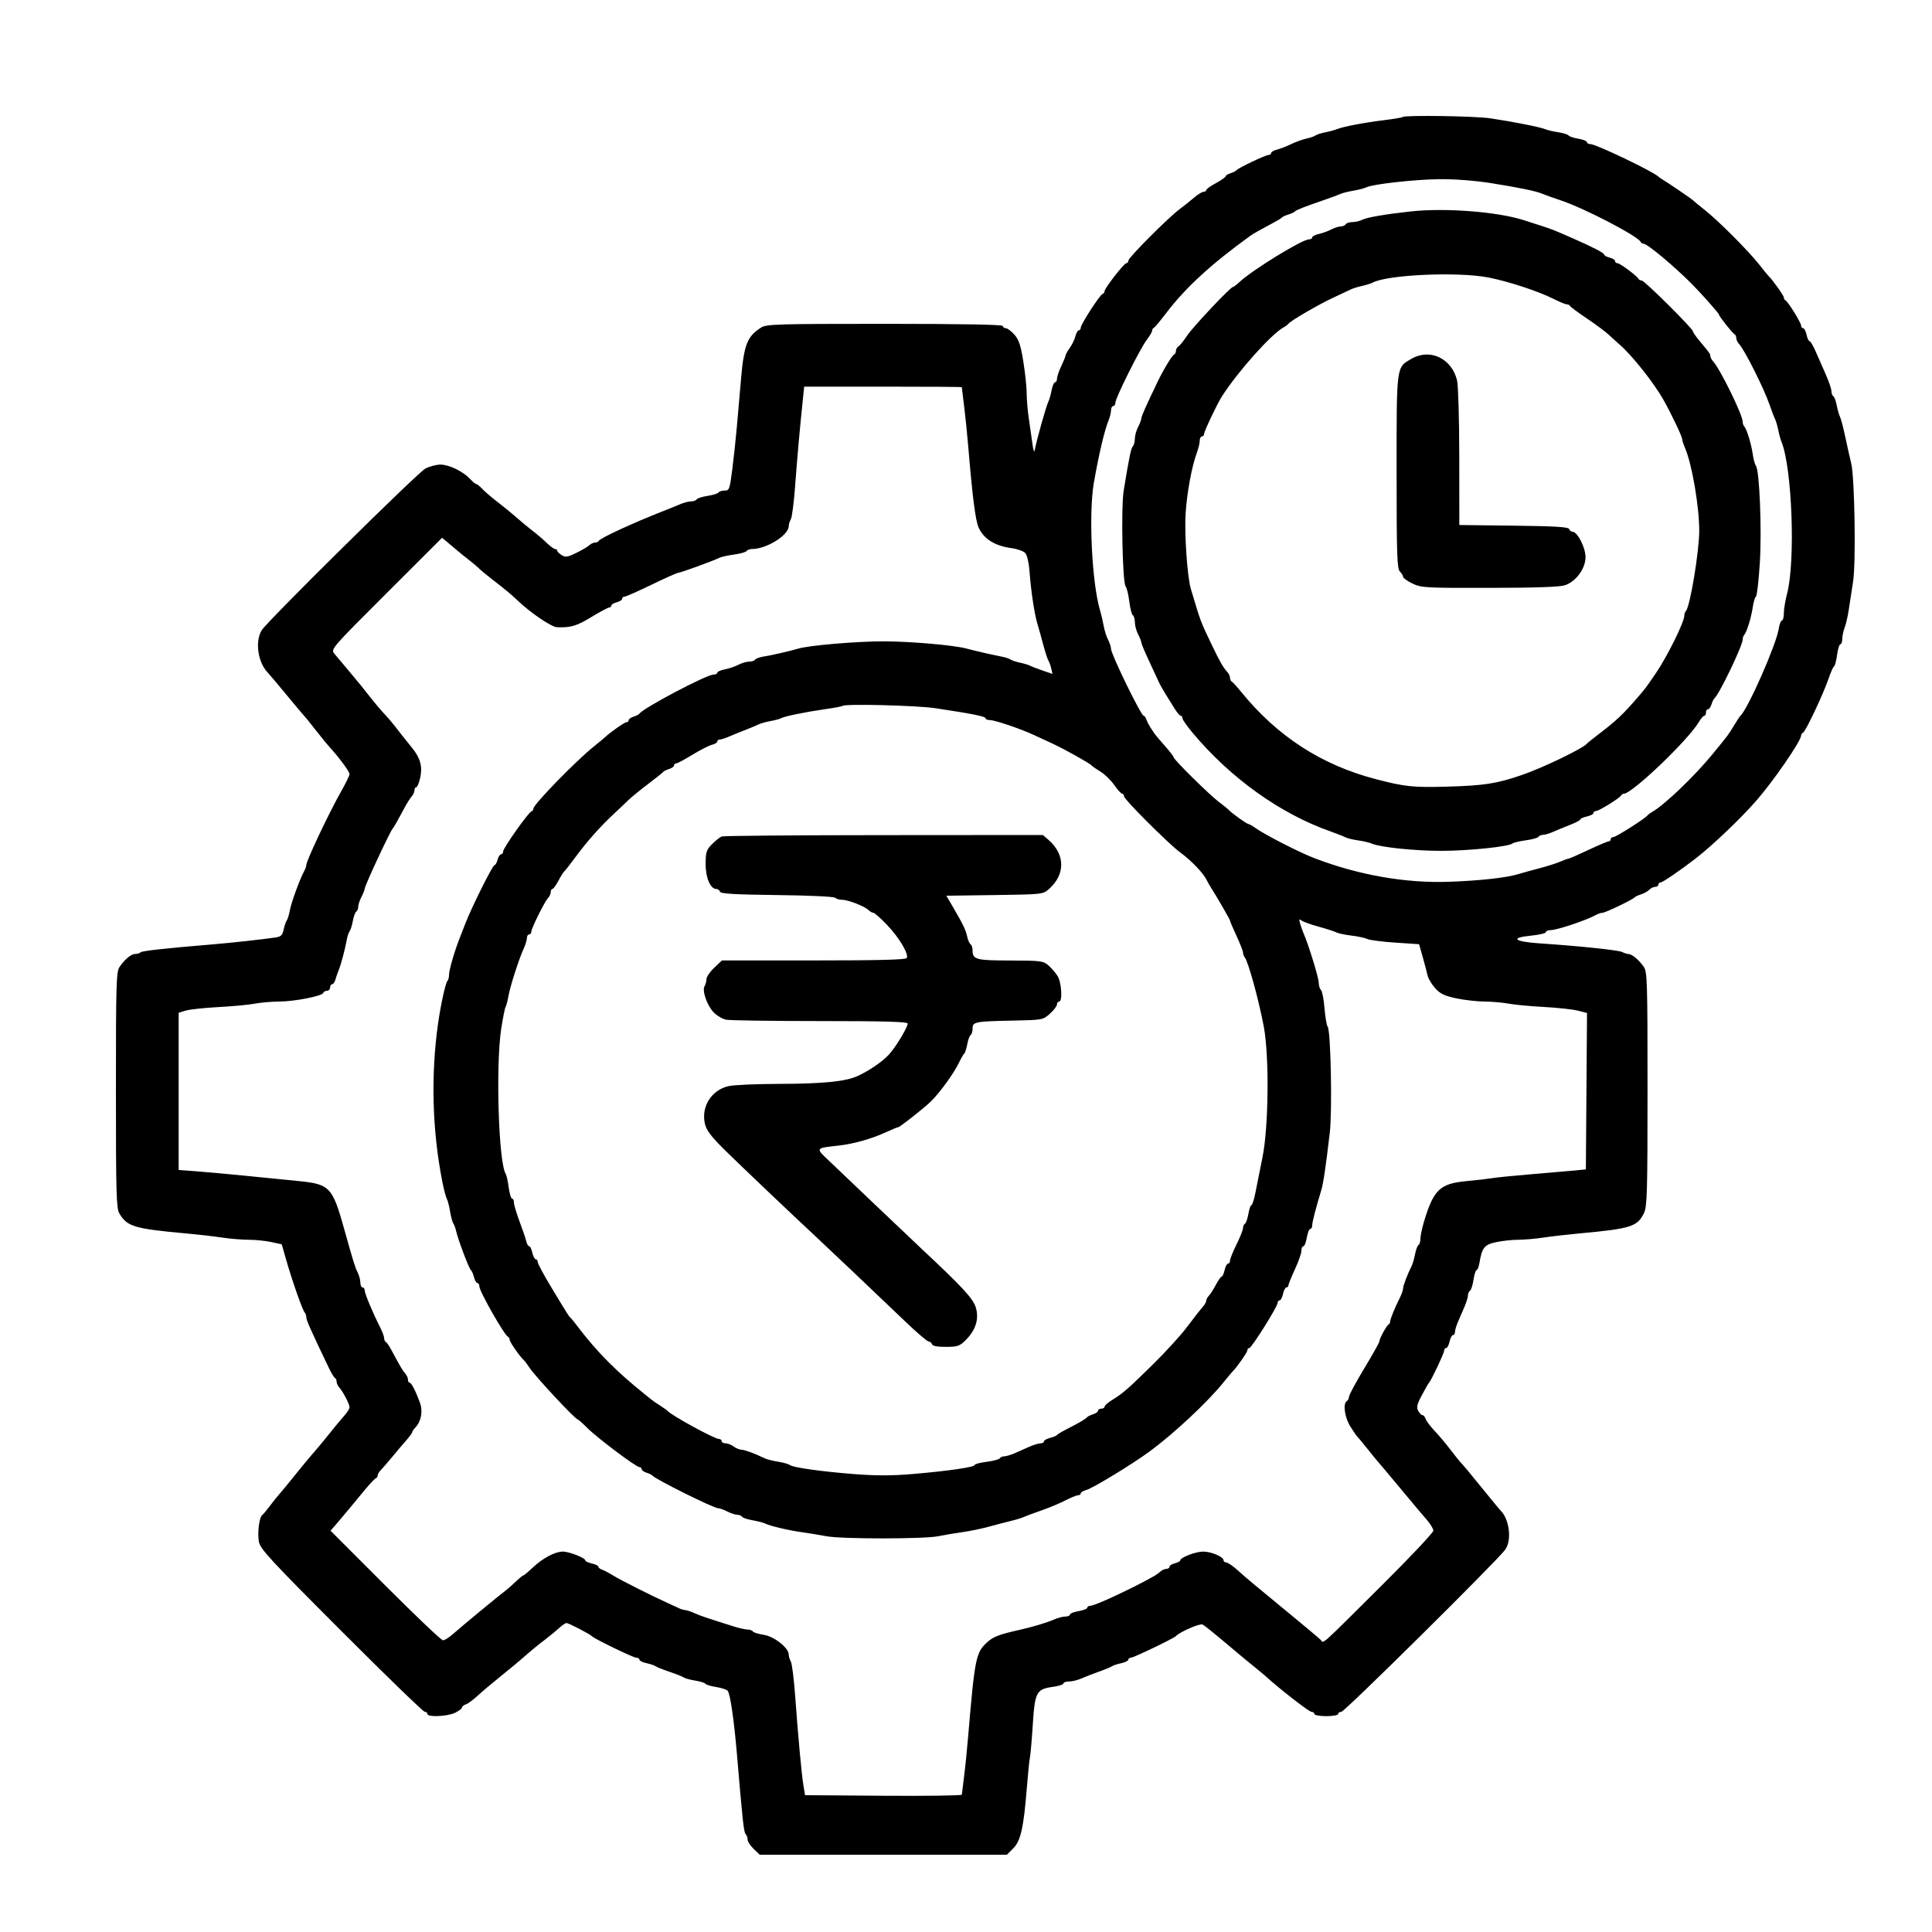 <svg width="50" height="50" viewBox="0 0 50 50" fill="none" xmlns="http://www.w3.org/2000/svg">
<path fill-rule="evenodd" clip-rule="evenodd" d="M36.304 3.028C36.289 3.042 36.077 3.078 35.833 3.108C35.322 3.17 34.767 3.275 34.604 3.341C34.542 3.367 34.404 3.404 34.296 3.425C34.188 3.446 34.075 3.482 34.044 3.506C34.013 3.529 33.907 3.566 33.809 3.587C33.71 3.608 33.532 3.673 33.413 3.73C33.294 3.788 33.129 3.852 33.047 3.872C32.964 3.893 32.897 3.933 32.897 3.96C32.897 3.988 32.867 4.01 32.831 4.01C32.754 4.01 32.041 4.349 32.001 4.405C31.985 4.426 31.916 4.461 31.847 4.483C31.777 4.504 31.721 4.54 31.721 4.561C31.721 4.583 31.607 4.663 31.469 4.739C31.33 4.814 31.217 4.896 31.217 4.919C31.217 4.943 31.186 4.963 31.147 4.964C31.108 4.964 30.997 5.033 30.899 5.118C30.8 5.202 30.637 5.332 30.535 5.408C30.247 5.619 29.206 6.663 29.203 6.742C29.202 6.78 29.178 6.812 29.149 6.812C29.09 6.812 28.586 7.46 28.586 7.536C28.586 7.564 28.563 7.596 28.535 7.606C28.463 7.632 27.97 8.394 27.97 8.479C27.97 8.518 27.947 8.549 27.92 8.549C27.892 8.549 27.853 8.617 27.832 8.7C27.811 8.783 27.746 8.919 27.686 9.003C27.627 9.086 27.577 9.176 27.576 9.202C27.575 9.228 27.525 9.35 27.466 9.474C27.406 9.597 27.357 9.742 27.356 9.796C27.355 9.85 27.331 9.894 27.304 9.894C27.277 9.894 27.237 9.985 27.216 10.097C27.195 10.209 27.158 10.341 27.133 10.391C27.073 10.512 26.822 11.406 26.777 11.659C26.766 11.721 26.74 11.645 26.72 11.491C26.699 11.337 26.657 11.04 26.626 10.832C26.595 10.623 26.57 10.326 26.57 10.173C26.57 10.019 26.531 9.652 26.484 9.358C26.416 8.934 26.368 8.79 26.251 8.659C26.17 8.568 26.07 8.493 26.029 8.493C25.988 8.493 25.954 8.468 25.954 8.437C25.954 8.4 24.899 8.381 22.901 8.381C20.098 8.381 19.835 8.389 19.696 8.478C19.338 8.707 19.256 8.914 19.18 9.782C19.146 10.167 19.096 10.735 19.07 11.043C19.043 11.351 18.99 11.849 18.951 12.15C18.886 12.661 18.874 12.696 18.754 12.696C18.684 12.696 18.613 12.718 18.596 12.745C18.579 12.773 18.452 12.812 18.314 12.833C18.176 12.854 18.048 12.894 18.03 12.923C18.012 12.952 17.946 12.976 17.883 12.976C17.821 12.976 17.69 13.011 17.593 13.053C17.496 13.095 17.303 13.173 17.164 13.227C16.384 13.532 15.525 13.929 15.494 13.999C15.484 14.022 15.442 14.041 15.4 14.041C15.359 14.041 15.292 14.072 15.251 14.111C15.21 14.149 15.059 14.239 14.914 14.309C14.69 14.419 14.634 14.427 14.536 14.366C14.473 14.326 14.421 14.275 14.421 14.252C14.421 14.228 14.397 14.209 14.367 14.209C14.337 14.209 14.242 14.14 14.154 14.055C14.067 13.97 13.914 13.838 13.813 13.761C13.648 13.633 13.568 13.566 13.217 13.265C13.156 13.212 12.992 13.081 12.854 12.974C12.715 12.867 12.548 12.723 12.483 12.654C12.418 12.585 12.348 12.528 12.327 12.528C12.306 12.528 12.233 12.468 12.165 12.395C11.982 12.198 11.622 12.024 11.398 12.024C11.289 12.024 11.113 12.071 11.005 12.129C10.803 12.239 6.945 16.049 6.778 16.304C6.594 16.586 6.67 17.14 6.931 17.409C6.972 17.452 7.193 17.714 7.422 17.991C7.651 18.269 7.852 18.509 7.87 18.524C7.887 18.539 7.987 18.661 8.091 18.795C8.298 19.061 8.469 19.27 8.599 19.413C8.81 19.648 9.046 19.975 9.046 20.033C9.046 20.068 8.95 20.268 8.831 20.477C8.51 21.043 7.927 22.277 7.927 22.388C7.927 22.421 7.902 22.492 7.872 22.545C7.765 22.735 7.537 23.359 7.501 23.56C7.481 23.672 7.445 23.789 7.422 23.82C7.399 23.85 7.362 23.957 7.341 24.056C7.31 24.205 7.272 24.241 7.125 24.263C6.818 24.308 5.957 24.403 5.519 24.439C4.281 24.542 3.676 24.608 3.639 24.646C3.616 24.669 3.555 24.688 3.503 24.688C3.395 24.688 3.233 24.822 3.095 25.023C3.009 25.149 3 25.437 3 28.208C3 30.889 3.011 31.273 3.089 31.404C3.291 31.744 3.471 31.798 4.792 31.919C5.115 31.948 5.548 31.997 5.754 32.029C5.96 32.06 6.267 32.085 6.437 32.085C6.607 32.085 6.868 32.111 7.018 32.144L7.291 32.202L7.39 32.55C7.558 33.139 7.829 33.912 7.888 33.971C7.91 33.992 7.927 34.046 7.927 34.092C7.927 34.164 8.043 34.426 8.506 35.391C8.572 35.53 8.646 35.652 8.669 35.662C8.692 35.673 8.711 35.715 8.711 35.756C8.711 35.798 8.742 35.866 8.781 35.908C8.877 36.014 9.046 36.339 9.046 36.419C9.046 36.456 8.99 36.548 8.921 36.625C8.851 36.702 8.694 36.891 8.571 37.045C8.333 37.342 8.232 37.464 8.035 37.689C7.968 37.766 7.771 38.006 7.598 38.221C7.425 38.437 7.251 38.647 7.212 38.688C7.173 38.73 7.073 38.856 6.988 38.969C6.904 39.082 6.814 39.19 6.787 39.209C6.71 39.265 6.659 39.659 6.699 39.893C6.731 40.084 6.966 40.34 8.829 42.205C9.98 43.358 10.954 44.301 10.992 44.301C11.03 44.301 11.062 44.327 11.062 44.358C11.062 44.446 11.586 44.423 11.781 44.325C11.878 44.277 11.958 44.216 11.958 44.189C11.958 44.163 12.002 44.127 12.056 44.109C12.11 44.092 12.242 43.995 12.35 43.895C12.457 43.795 12.722 43.571 12.938 43.398C13.153 43.224 13.392 43.027 13.469 42.96C13.782 42.687 13.886 42.601 14.114 42.427C14.245 42.327 14.41 42.19 14.481 42.124C14.552 42.058 14.633 42.004 14.661 42.004C14.716 42.004 15.27 42.291 15.317 42.344C15.376 42.41 16.388 42.901 16.466 42.901C16.512 42.901 16.549 42.924 16.549 42.952C16.549 42.98 16.63 43.021 16.731 43.043C16.831 43.064 16.938 43.1 16.968 43.123C16.999 43.145 17.163 43.211 17.332 43.268C17.502 43.325 17.667 43.391 17.699 43.414C17.731 43.437 17.864 43.473 17.994 43.494C18.124 43.515 18.243 43.552 18.259 43.577C18.274 43.602 18.399 43.639 18.536 43.66C18.672 43.681 18.807 43.726 18.835 43.761C18.898 43.842 18.998 44.528 19.069 45.366C19.218 47.128 19.249 47.416 19.297 47.465C19.325 47.494 19.348 47.559 19.348 47.608C19.348 47.658 19.419 47.767 19.505 47.849L19.662 48H22.86H26.058L26.224 47.834C26.416 47.641 26.492 47.301 26.575 46.263C26.603 45.908 26.639 45.555 26.655 45.478C26.671 45.401 26.704 45.017 26.729 44.625C26.782 43.791 26.823 43.715 27.246 43.656C27.398 43.636 27.522 43.596 27.522 43.568C27.522 43.54 27.587 43.517 27.667 43.517C27.747 43.517 27.892 43.481 27.989 43.438C28.086 43.395 28.292 43.315 28.446 43.26C28.6 43.206 28.751 43.143 28.782 43.121C28.812 43.099 28.919 43.064 29.02 43.043C29.12 43.021 29.201 42.98 29.201 42.952C29.201 42.924 29.232 42.901 29.27 42.901C29.337 42.901 30.378 42.401 30.433 42.342C30.538 42.23 31.06 42.005 31.125 42.043C31.198 42.086 31.454 42.295 31.972 42.732C32.099 42.84 32.313 43.017 32.447 43.125C32.581 43.233 32.718 43.346 32.752 43.377C33.072 43.675 33.875 44.301 33.937 44.301C33.981 44.301 34.016 44.327 34.016 44.358C34.016 44.388 34.155 44.414 34.324 44.414C34.493 44.414 34.632 44.388 34.632 44.358C34.632 44.327 34.67 44.301 34.715 44.301C34.799 44.301 38.78 40.36 38.959 40.1C39.13 39.852 39.062 39.31 38.832 39.09C38.816 39.075 38.639 38.86 38.439 38.614C38.019 38.096 37.875 37.923 37.791 37.836C37.758 37.801 37.64 37.653 37.528 37.505C37.416 37.358 37.235 37.144 37.126 37.029C37.017 36.914 36.913 36.776 36.896 36.722C36.878 36.668 36.841 36.624 36.814 36.624C36.786 36.624 36.736 36.573 36.703 36.511C36.654 36.42 36.673 36.34 36.799 36.105C36.885 35.944 36.968 35.799 36.984 35.784C37.041 35.727 37.375 35.018 37.375 34.954C37.375 34.917 37.398 34.887 37.427 34.887C37.455 34.887 37.495 34.811 37.515 34.719C37.536 34.627 37.575 34.551 37.604 34.551C37.632 34.551 37.655 34.514 37.655 34.469C37.655 34.423 37.691 34.304 37.735 34.203C37.778 34.101 37.854 33.926 37.903 33.814C37.951 33.701 37.991 33.57 37.991 33.523C37.991 33.475 38.015 33.422 38.044 33.404C38.073 33.386 38.114 33.258 38.134 33.121C38.155 32.983 38.191 32.87 38.214 32.87C38.237 32.87 38.27 32.788 38.287 32.688C38.354 32.287 38.414 32.212 38.718 32.147C38.876 32.113 39.131 32.085 39.285 32.085C39.439 32.085 39.734 32.06 39.94 32.029C40.146 31.997 40.579 31.948 40.903 31.918C42.211 31.798 42.38 31.743 42.549 31.387C42.627 31.223 42.638 30.821 42.638 28.18C42.638 25.417 42.63 25.15 42.542 25.023C42.418 24.845 42.238 24.692 42.147 24.69C42.108 24.689 42.033 24.665 41.979 24.637C41.887 24.589 40.865 24.482 39.827 24.413C39.185 24.369 39.075 24.269 39.611 24.216C39.829 24.195 40.007 24.153 40.007 24.124C40.007 24.095 40.06 24.072 40.125 24.072C40.294 24.072 41.044 23.821 41.308 23.677C41.361 23.647 41.435 23.623 41.472 23.623C41.545 23.623 42.256 23.282 42.302 23.225C42.318 23.206 42.392 23.171 42.468 23.147C42.543 23.124 42.639 23.07 42.681 23.028C42.724 22.985 42.794 22.951 42.838 22.951C42.882 22.951 42.918 22.926 42.918 22.895C42.918 22.864 42.944 22.839 42.975 22.839C43.027 22.839 43.499 22.515 43.888 22.214C44.316 21.882 45.035 21.198 45.439 20.737C45.895 20.219 46.613 19.176 46.613 19.032C46.613 19.004 46.635 18.973 46.662 18.963C46.726 18.938 47.186 17.965 47.32 17.571C47.378 17.402 47.443 17.255 47.465 17.245C47.488 17.235 47.523 17.102 47.543 16.951C47.563 16.799 47.601 16.675 47.628 16.675C47.655 16.675 47.677 16.613 47.677 16.538C47.677 16.463 47.705 16.331 47.739 16.244C47.773 16.157 47.821 15.948 47.846 15.778C47.871 15.608 47.921 15.281 47.958 15.05C48.034 14.567 47.999 12.359 47.91 11.995C47.879 11.872 47.812 11.57 47.759 11.323C47.707 11.076 47.644 10.834 47.618 10.784C47.593 10.733 47.555 10.601 47.534 10.489C47.513 10.377 47.474 10.271 47.447 10.254C47.419 10.238 47.397 10.177 47.397 10.12C47.397 10.063 47.325 9.857 47.238 9.661C47.151 9.466 47.033 9.198 46.976 9.067C46.918 8.936 46.853 8.829 46.831 8.829C46.808 8.829 46.773 8.754 46.753 8.661C46.733 8.569 46.693 8.493 46.665 8.493C46.636 8.493 46.613 8.464 46.613 8.428C46.613 8.352 46.272 7.802 46.208 7.774C46.184 7.764 46.165 7.729 46.165 7.698C46.165 7.651 45.879 7.247 45.775 7.148C45.758 7.133 45.645 6.994 45.523 6.84C45.236 6.478 44.48 5.721 44.122 5.437C43.968 5.315 43.829 5.201 43.814 5.183C43.784 5.15 43.2 4.751 43.039 4.654C42.988 4.624 42.933 4.586 42.918 4.57C42.789 4.441 41.304 3.73 41.164 3.73C41.112 3.73 41.07 3.707 41.07 3.679C41.07 3.651 40.97 3.611 40.847 3.59C40.724 3.569 40.61 3.531 40.595 3.506C40.579 3.48 40.459 3.443 40.328 3.423C40.198 3.403 40.04 3.366 39.979 3.34C39.848 3.286 39.148 3.148 38.564 3.061C38.165 3.003 36.356 2.976 36.304 3.028ZM38.579 4.738C39.337 4.859 39.758 4.946 39.923 5.018C39.984 5.045 40.192 5.119 40.383 5.182C40.999 5.386 42.4 6.115 42.461 6.262C42.471 6.287 42.505 6.308 42.537 6.308C42.632 6.308 43.322 6.884 43.783 7.348C44.044 7.611 44.486 8.109 44.486 8.141C44.486 8.182 44.841 8.63 44.891 8.652C44.914 8.662 44.934 8.704 44.934 8.746C44.934 8.787 44.965 8.856 45.004 8.898C45.155 9.063 45.648 10.045 45.799 10.482C45.852 10.636 45.915 10.801 45.939 10.848C45.963 10.896 46 11.022 46.021 11.129C46.042 11.236 46.08 11.373 46.105 11.435C46.38 12.11 46.469 14.522 46.25 15.362C46.203 15.542 46.165 15.773 46.165 15.874C46.165 15.975 46.143 16.058 46.116 16.058C46.09 16.058 46.052 16.156 46.033 16.275C45.967 16.691 45.236 18.348 45.042 18.524C45.026 18.539 44.95 18.653 44.876 18.776C44.726 19.022 44.731 19.017 44.319 19.519C43.855 20.087 43.071 20.837 42.757 21.013C42.707 21.041 42.653 21.081 42.638 21.102C42.578 21.182 41.824 21.662 41.757 21.662C41.718 21.662 41.686 21.687 41.686 21.718C41.686 21.749 41.663 21.774 41.634 21.774C41.605 21.774 41.367 21.875 41.105 21.998C40.843 22.122 40.613 22.222 40.592 22.222C40.572 22.222 40.476 22.257 40.379 22.299C40.282 22.342 40.039 22.419 39.839 22.471C39.639 22.523 39.391 22.592 39.289 22.623C38.986 22.717 38.292 22.793 37.487 22.821C36.369 22.859 35.158 22.646 34.016 22.209C33.629 22.061 32.744 21.608 32.496 21.432C32.414 21.374 32.331 21.326 32.31 21.326C32.269 21.326 31.891 21.056 31.805 20.965C31.774 20.932 31.655 20.836 31.541 20.751C31.3 20.57 30.378 19.661 30.376 19.601C30.375 19.579 30.274 19.447 30.151 19.308C30.028 19.17 29.909 19.03 29.887 18.997C29.761 18.818 29.699 18.71 29.669 18.622C29.651 18.568 29.619 18.524 29.598 18.524C29.53 18.524 28.754 16.931 28.753 16.79C28.753 16.742 28.719 16.637 28.677 16.557C28.635 16.477 28.584 16.314 28.562 16.193C28.541 16.073 28.5 15.899 28.472 15.806C28.258 15.098 28.17 13.303 28.308 12.5C28.433 11.78 28.585 11.13 28.688 10.885C28.724 10.798 28.753 10.678 28.753 10.619C28.753 10.559 28.779 10.51 28.809 10.51C28.84 10.51 28.866 10.47 28.866 10.421C28.866 10.301 29.503 9.025 29.678 8.796C29.755 8.695 29.817 8.588 29.817 8.558C29.817 8.527 29.837 8.494 29.861 8.484C29.885 8.473 30.03 8.301 30.182 8.101C30.685 7.44 31.351 6.829 32.366 6.097C32.432 6.049 32.668 5.917 32.952 5.766C33.06 5.71 33.161 5.648 33.176 5.629C33.192 5.61 33.267 5.575 33.344 5.551C33.421 5.527 33.497 5.492 33.512 5.473C33.543 5.435 33.76 5.35 34.268 5.176C34.453 5.113 34.643 5.042 34.69 5.019C34.738 4.996 34.888 4.958 35.024 4.935C35.16 4.912 35.31 4.873 35.358 4.849C35.522 4.765 36.623 4.643 37.263 4.637C37.652 4.634 38.173 4.674 38.579 4.738ZM36.508 5.472C35.85 5.544 35.366 5.628 35.252 5.689C35.192 5.721 35.08 5.747 35.003 5.747C34.926 5.747 34.847 5.772 34.828 5.803C34.809 5.834 34.751 5.859 34.699 5.86C34.647 5.86 34.536 5.895 34.454 5.938C34.371 5.982 34.226 6.034 34.132 6.055C34.038 6.075 33.96 6.116 33.96 6.144C33.96 6.172 33.921 6.196 33.873 6.196C33.699 6.196 32.426 6.977 32.085 7.293C32.005 7.367 31.925 7.428 31.907 7.428C31.844 7.428 30.861 8.472 30.72 8.689C30.64 8.812 30.543 8.934 30.504 8.958C30.465 8.983 30.433 9.037 30.433 9.08C30.433 9.122 30.412 9.165 30.386 9.175C30.334 9.195 30.104 9.576 29.952 9.894C29.646 10.532 29.537 10.778 29.537 10.831C29.537 10.863 29.5 10.962 29.454 11.05C29.408 11.139 29.37 11.275 29.37 11.354C29.369 11.432 29.346 11.521 29.318 11.55C29.27 11.6 29.224 11.825 29.081 12.696C29.01 13.132 29.049 15.072 29.131 15.175C29.162 15.214 29.205 15.39 29.226 15.567C29.248 15.744 29.289 15.903 29.317 15.921C29.346 15.938 29.369 16.021 29.37 16.104C29.37 16.186 29.408 16.327 29.454 16.415C29.5 16.503 29.537 16.599 29.537 16.628C29.537 16.656 29.628 16.874 29.74 17.111C29.851 17.349 29.965 17.594 29.992 17.655C30.02 17.717 30.099 17.858 30.168 17.968C30.237 18.078 30.343 18.248 30.403 18.346C30.464 18.444 30.533 18.524 30.557 18.524C30.581 18.524 30.601 18.553 30.601 18.588C30.601 18.623 30.72 18.793 30.865 18.966C31.852 20.143 33.138 21.062 34.436 21.518C34.59 21.572 34.759 21.639 34.812 21.666C34.864 21.694 35.015 21.731 35.148 21.749C35.28 21.768 35.438 21.805 35.5 21.832C35.719 21.928 36.63 22.022 37.319 22.02C38.025 22.017 39.035 21.912 39.139 21.831C39.17 21.806 39.327 21.769 39.489 21.747C39.65 21.725 39.797 21.685 39.814 21.657C39.831 21.629 39.884 21.606 39.932 21.606C39.979 21.606 40.097 21.571 40.194 21.528C40.291 21.485 40.49 21.403 40.636 21.346C40.782 21.289 40.902 21.225 40.902 21.204C40.902 21.183 40.978 21.15 41.07 21.13C41.163 21.109 41.238 21.07 41.238 21.041C41.238 21.013 41.268 20.99 41.303 20.99C41.379 20.99 41.929 20.648 41.957 20.584C41.967 20.561 41.998 20.541 42.026 20.541C42.239 20.541 43.69 19.154 43.966 18.686C44.019 18.597 44.082 18.524 44.106 18.524C44.13 18.524 44.15 18.486 44.15 18.44C44.15 18.394 44.173 18.356 44.202 18.356C44.231 18.356 44.272 18.299 44.293 18.23C44.315 18.16 44.348 18.091 44.367 18.076C44.492 17.974 45.101 16.707 45.101 16.549C45.101 16.505 45.119 16.452 45.14 16.431C45.203 16.367 45.32 15.991 45.36 15.722C45.38 15.583 45.418 15.456 45.444 15.439C45.47 15.422 45.515 15.031 45.544 14.569C45.598 13.712 45.536 12.174 45.443 12.055C45.417 12.022 45.379 11.882 45.359 11.743C45.32 11.475 45.203 11.098 45.14 11.034C45.119 11.013 45.101 10.96 45.101 10.916C45.101 10.739 44.52 9.554 44.332 9.347C44.293 9.304 44.262 9.245 44.262 9.215C44.262 9.158 44.25 9.141 43.984 8.822C43.89 8.71 43.814 8.6 43.814 8.577C43.814 8.507 42.559 7.261 42.489 7.26C42.453 7.26 42.415 7.241 42.405 7.218C42.373 7.145 41.926 6.812 41.86 6.812C41.826 6.812 41.798 6.787 41.798 6.757C41.798 6.727 41.735 6.686 41.658 6.667C41.581 6.648 41.518 6.614 41.518 6.592C41.518 6.548 41.238 6.402 40.706 6.169C40.214 5.952 40.171 5.935 39.895 5.846C39.756 5.801 39.554 5.736 39.446 5.701C38.759 5.479 37.404 5.374 36.508 5.472ZM38.517 7.181C39.041 7.283 39.819 7.539 40.211 7.738C40.361 7.814 40.512 7.876 40.548 7.876C40.584 7.877 40.622 7.896 40.632 7.919C40.642 7.942 40.838 8.087 41.067 8.241C41.296 8.395 41.55 8.584 41.632 8.661C41.714 8.738 41.842 8.854 41.916 8.918C42.238 9.197 42.797 9.901 43.047 10.342C43.246 10.693 43.534 11.296 43.534 11.363C43.534 11.393 43.568 11.498 43.609 11.595C43.789 12.013 43.976 13.107 43.976 13.733C43.976 14.269 43.738 15.705 43.631 15.812C43.608 15.834 43.59 15.888 43.59 15.931C43.59 16.099 43.152 16.984 42.85 17.428C42.597 17.798 42.582 17.818 42.402 18.027C42.003 18.49 41.83 18.653 41.357 19.013C41.215 19.121 41.086 19.226 41.07 19.245C40.972 19.368 39.926 19.872 39.391 20.055C38.728 20.282 38.416 20.33 37.459 20.358C36.57 20.383 36.363 20.361 35.612 20.166C34.204 19.8 33.059 19.059 32.122 17.907C32.009 17.769 31.898 17.647 31.875 17.637C31.852 17.626 31.833 17.584 31.833 17.543C31.833 17.501 31.801 17.433 31.763 17.391C31.653 17.271 31.57 17.126 31.354 16.675C31.066 16.074 31.078 16.108 30.818 15.237C30.727 14.929 30.649 13.808 30.684 13.284C30.719 12.745 30.843 12.073 30.971 11.728C31.014 11.612 31.049 11.467 31.049 11.406C31.049 11.345 31.074 11.295 31.105 11.295C31.136 11.295 31.161 11.267 31.161 11.232C31.161 11.166 31.502 10.445 31.622 10.26C32.044 9.604 32.901 8.646 33.223 8.47C33.274 8.442 33.329 8.401 33.344 8.379C33.398 8.303 34.132 7.876 34.506 7.703C34.714 7.607 34.923 7.509 34.97 7.485C35.017 7.462 35.142 7.424 35.248 7.4C35.354 7.377 35.479 7.338 35.526 7.313C35.914 7.108 37.733 7.028 38.517 7.181ZM36.53 9.285C36.132 9.516 36.144 9.43 36.144 12.21C36.144 14.353 36.156 14.717 36.228 14.789C36.274 14.836 36.312 14.898 36.312 14.928C36.312 14.959 36.42 15.036 36.553 15.101C36.783 15.212 36.881 15.217 38.555 15.214C39.767 15.212 40.374 15.191 40.505 15.145C40.792 15.044 41.033 14.713 41.033 14.419C41.033 14.171 40.825 13.763 40.697 13.761C40.661 13.761 40.621 13.729 40.609 13.691C40.591 13.638 40.242 13.617 39.176 13.604L37.767 13.587L37.766 11.839C37.765 10.877 37.74 9.983 37.71 9.852C37.578 9.279 37.01 9.006 36.53 9.285ZM24.891 10.02C24.891 10.028 24.918 10.248 24.951 10.51C24.984 10.772 25.032 11.239 25.057 11.547C25.167 12.861 25.244 13.464 25.325 13.649C25.457 13.947 25.747 14.129 26.179 14.186C26.33 14.206 26.49 14.264 26.535 14.314C26.582 14.367 26.628 14.569 26.645 14.797C26.678 15.272 26.772 15.894 26.845 16.134C26.875 16.231 26.943 16.474 26.996 16.675C27.05 16.875 27.111 17.064 27.132 17.095C27.153 17.126 27.186 17.216 27.205 17.296L27.239 17.441L26.975 17.351C26.829 17.301 26.685 17.245 26.654 17.226C26.623 17.208 26.51 17.174 26.402 17.151C26.294 17.128 26.181 17.091 26.15 17.067C26.119 17.044 26.019 17.011 25.926 16.994C25.711 16.953 25.254 16.849 25.003 16.782C24.677 16.696 23.559 16.599 22.875 16.598C22.186 16.596 20.94 16.702 20.664 16.785C20.45 16.849 19.989 16.955 19.753 16.993C19.653 17.01 19.557 17.046 19.54 17.073C19.523 17.101 19.454 17.123 19.387 17.123C19.319 17.123 19.194 17.16 19.108 17.205C19.022 17.25 18.864 17.303 18.758 17.323C18.651 17.343 18.564 17.382 18.564 17.409C18.564 17.437 18.518 17.459 18.462 17.459C18.286 17.459 16.651 18.321 16.549 18.469C16.533 18.491 16.464 18.526 16.395 18.548C16.325 18.57 16.269 18.611 16.269 18.64C16.269 18.669 16.242 18.692 16.209 18.692C16.162 18.692 15.767 18.97 15.653 19.084C15.637 19.1 15.511 19.204 15.371 19.317C14.901 19.694 13.805 20.82 13.805 20.926C13.805 20.956 13.782 20.989 13.753 20.999C13.672 21.027 13.021 21.949 13.021 22.035C13.021 22.076 12.997 22.11 12.967 22.11C12.936 22.11 12.896 22.173 12.877 22.25C12.857 22.328 12.821 22.39 12.797 22.39C12.749 22.39 12.2 23.491 12.042 23.904C11.989 24.042 11.92 24.219 11.89 24.296C11.766 24.606 11.622 25.102 11.622 25.218C11.622 25.286 11.604 25.36 11.581 25.383C11.531 25.433 11.408 25.992 11.338 26.481C11.146 27.833 11.186 29.275 11.451 30.6C11.488 30.785 11.538 30.975 11.563 31.023C11.588 31.07 11.627 31.221 11.649 31.359C11.672 31.496 11.71 31.634 11.733 31.665C11.756 31.696 11.788 31.784 11.805 31.861C11.852 32.078 12.14 32.838 12.187 32.87C12.21 32.886 12.246 32.968 12.267 33.052C12.289 33.137 12.328 33.206 12.356 33.206C12.383 33.206 12.406 33.245 12.406 33.293C12.406 33.419 13.052 34.555 13.148 34.597C13.171 34.608 13.189 34.641 13.189 34.671C13.189 34.727 13.442 35.093 13.551 35.195C13.584 35.226 13.652 35.316 13.702 35.394C13.838 35.607 14.89 36.736 14.952 36.736C14.968 36.736 15.081 36.836 15.203 36.959C15.458 37.214 16.463 37.969 16.548 37.969C16.579 37.969 16.605 37.993 16.605 38.021C16.605 38.05 16.661 38.091 16.731 38.113C16.8 38.135 16.869 38.168 16.884 38.187C16.965 38.286 18.471 39.034 18.59 39.034C18.63 39.034 18.735 39.072 18.824 39.118C18.912 39.164 19.027 39.201 19.079 39.202C19.131 39.202 19.188 39.225 19.205 39.253C19.222 39.281 19.343 39.322 19.472 39.344C19.602 39.366 19.746 39.403 19.794 39.426C19.93 39.494 20.409 39.606 20.776 39.657C20.96 39.683 21.237 39.728 21.391 39.758C21.779 39.832 23.913 39.832 24.281 39.757C24.447 39.724 24.734 39.675 24.919 39.65C25.103 39.624 25.406 39.562 25.59 39.511C25.775 39.46 26.027 39.395 26.15 39.365C26.273 39.336 26.424 39.29 26.486 39.263C26.548 39.235 26.762 39.156 26.962 39.086C27.162 39.016 27.439 38.901 27.577 38.828C27.716 38.757 27.861 38.698 27.899 38.698C27.938 38.698 27.97 38.675 27.97 38.648C27.97 38.62 28.033 38.582 28.11 38.562C28.271 38.522 29.306 37.892 29.761 37.557C30.385 37.097 31.243 36.295 31.657 35.784C31.769 35.645 31.874 35.519 31.89 35.504C31.999 35.4 32.281 35 32.281 34.949C32.281 34.915 32.303 34.887 32.332 34.887C32.391 34.887 33.065 33.813 33.065 33.718C33.065 33.683 33.088 33.654 33.116 33.654C33.144 33.654 33.184 33.579 33.204 33.486C33.225 33.394 33.264 33.318 33.293 33.318C33.321 33.318 33.344 33.294 33.344 33.266C33.344 33.237 33.42 33.05 33.512 32.85C33.605 32.651 33.68 32.435 33.68 32.37C33.68 32.306 33.703 32.253 33.731 32.253C33.76 32.253 33.799 32.152 33.82 32.029C33.841 31.906 33.881 31.805 33.909 31.805C33.937 31.805 33.96 31.763 33.96 31.712C33.96 31.627 34.048 31.286 34.192 30.811C34.248 30.626 34.31 30.208 34.415 29.311C34.481 28.747 34.44 26.674 34.361 26.573C34.334 26.538 34.297 26.323 34.278 26.094C34.26 25.866 34.219 25.653 34.187 25.621C34.154 25.589 34.128 25.501 34.128 25.426C34.128 25.304 33.862 24.439 33.737 24.156C33.71 24.094 33.669 23.981 33.648 23.904C33.615 23.79 33.623 23.775 33.686 23.824C33.729 23.857 33.928 23.928 34.128 23.983C34.328 24.038 34.534 24.104 34.585 24.13C34.636 24.157 34.813 24.194 34.977 24.213C35.141 24.233 35.326 24.272 35.388 24.302C35.45 24.331 35.776 24.373 36.113 24.395L36.726 24.436L36.821 24.772C36.873 24.957 36.93 25.172 36.947 25.25C36.965 25.328 37.052 25.474 37.142 25.574C37.271 25.719 37.381 25.772 37.689 25.837C37.902 25.882 38.229 25.919 38.417 25.92C38.606 25.921 38.884 25.945 39.035 25.973C39.186 26.002 39.599 26.041 39.952 26.06C40.306 26.079 40.702 26.122 40.833 26.155L41.072 26.216L41.057 28.24L41.042 30.264L40.651 30.301C40.435 30.321 39.931 30.364 39.531 30.398C39.13 30.431 38.715 30.473 38.607 30.492C38.499 30.51 38.205 30.544 37.953 30.567C37.264 30.631 37.1 30.788 36.849 31.629C36.8 31.795 36.76 31.988 36.76 32.06C36.76 32.132 36.737 32.205 36.71 32.221C36.683 32.238 36.643 32.344 36.622 32.456C36.601 32.568 36.563 32.7 36.539 32.751C36.422 32.986 36.312 33.273 36.312 33.343C36.312 33.386 36.275 33.492 36.231 33.58C36.102 33.834 35.976 34.143 35.976 34.204C35.976 34.236 35.957 34.27 35.934 34.28C35.884 34.302 35.696 34.651 35.696 34.721C35.696 34.748 35.519 35.062 35.304 35.419C35.088 35.777 34.912 36.104 34.912 36.147C34.912 36.19 34.887 36.241 34.856 36.26C34.749 36.326 34.799 36.68 34.948 36.92C35.03 37.05 35.112 37.169 35.13 37.185C35.149 37.2 35.264 37.339 35.387 37.493C35.509 37.647 35.635 37.801 35.667 37.836C35.698 37.87 35.774 37.959 35.836 38.034C35.897 38.108 36.074 38.319 36.228 38.503C36.382 38.687 36.558 38.898 36.62 38.973C36.681 39.048 36.813 39.203 36.913 39.317C37.014 39.431 37.095 39.564 37.095 39.613C37.095 39.662 36.51 40.284 35.794 40.996C34.092 42.688 34.27 42.53 34.176 42.436C34.133 42.393 33.733 42.057 33.287 41.691C32.38 40.945 32.294 40.874 32.008 40.618C31.896 40.519 31.773 40.437 31.735 40.436C31.696 40.435 31.665 40.41 31.665 40.38C31.665 40.29 31.348 40.155 31.138 40.155C30.942 40.155 30.545 40.308 30.545 40.383C30.545 40.405 30.482 40.438 30.405 40.458C30.328 40.477 30.265 40.518 30.265 40.548C30.265 40.578 30.229 40.603 30.185 40.603C30.141 40.603 30.071 40.635 30.029 40.673C29.987 40.712 29.904 40.77 29.843 40.803C29.472 41.006 29.345 41.071 28.858 41.301C28.562 41.441 28.278 41.556 28.228 41.556C28.178 41.556 28.138 41.579 28.138 41.607C28.138 41.635 28.037 41.675 27.914 41.696C27.791 41.717 27.69 41.757 27.69 41.785C27.69 41.813 27.637 41.836 27.572 41.836C27.508 41.836 27.375 41.87 27.278 41.913C27.093 41.994 26.731 42.103 26.402 42.177C25.863 42.298 25.715 42.353 25.558 42.493C25.255 42.763 25.229 42.892 25.055 44.946C25.027 45.285 24.979 45.752 24.949 45.983C24.92 46.214 24.894 46.422 24.893 46.446C24.892 46.469 23.978 46.482 22.862 46.474L20.834 46.459L20.793 46.207C20.744 45.912 20.659 44.989 20.578 43.881C20.547 43.45 20.496 43.053 20.466 42.999C20.436 42.946 20.412 42.863 20.412 42.816C20.412 42.647 20.032 42.349 19.766 42.309C19.628 42.288 19.501 42.249 19.484 42.222C19.467 42.194 19.405 42.172 19.347 42.172C19.288 42.172 19.119 42.134 18.972 42.087C18.267 41.865 18.132 41.819 17.968 41.746C17.871 41.703 17.763 41.668 17.729 41.668C17.695 41.668 17.623 41.646 17.57 41.62C17.516 41.594 17.384 41.532 17.276 41.484C16.863 41.298 16.064 40.895 15.877 40.779C15.769 40.712 15.637 40.642 15.583 40.624C15.529 40.605 15.485 40.57 15.485 40.545C15.485 40.52 15.409 40.483 15.317 40.463C15.225 40.443 15.149 40.408 15.149 40.385C15.149 40.32 14.733 40.155 14.568 40.155C14.365 40.155 14.048 40.323 13.787 40.569C13.67 40.68 13.561 40.771 13.545 40.771C13.53 40.771 13.444 40.84 13.355 40.925C13.266 41.01 13.16 41.105 13.12 41.135C12.868 41.329 12.017 42.032 11.713 42.297C11.617 42.382 11.505 42.451 11.464 42.451C11.423 42.452 10.752 41.814 9.972 41.033L8.554 39.614L8.703 39.444C8.784 39.35 8.942 39.162 9.054 39.027C9.166 38.892 9.351 38.668 9.466 38.529C9.581 38.391 9.697 38.269 9.725 38.259C9.752 38.248 9.774 38.215 9.774 38.185C9.774 38.154 9.806 38.098 9.844 38.059C9.883 38.02 10.015 37.868 10.138 37.72C10.261 37.571 10.431 37.371 10.515 37.275C10.599 37.179 10.669 37.084 10.669 37.062C10.67 37.042 10.703 36.991 10.744 36.95C10.898 36.796 10.95 36.525 10.868 36.301C10.754 35.99 10.647 35.785 10.6 35.784C10.577 35.784 10.558 35.748 10.558 35.704C10.558 35.66 10.527 35.589 10.488 35.547C10.423 35.475 10.37 35.386 10.124 34.929C10.07 34.829 10.007 34.739 9.984 34.728C9.961 34.718 9.942 34.675 9.942 34.632C9.942 34.589 9.893 34.459 9.834 34.342C9.65 33.982 9.438 33.476 9.438 33.395C9.438 33.353 9.413 33.318 9.382 33.318C9.352 33.318 9.326 33.261 9.326 33.192C9.326 33.123 9.293 33.003 9.254 32.926C9.189 32.799 9.14 32.639 8.907 31.805C8.604 30.72 8.533 30.646 7.731 30.566C7.484 30.541 6.88 30.481 6.387 30.432C5.894 30.383 5.296 30.328 5.057 30.311L4.624 30.28V28.245V26.21L4.806 26.154C4.906 26.124 5.286 26.083 5.652 26.063C6.017 26.044 6.443 26.004 6.597 25.974C6.752 25.945 7.032 25.921 7.221 25.92C7.618 25.919 8.338 25.779 8.365 25.697C8.376 25.666 8.42 25.641 8.463 25.641C8.507 25.641 8.543 25.603 8.543 25.557C8.543 25.511 8.566 25.473 8.595 25.473C8.624 25.473 8.663 25.416 8.682 25.347C8.702 25.277 8.739 25.17 8.765 25.108C8.821 24.977 8.931 24.564 8.974 24.324C8.991 24.231 9.024 24.131 9.049 24.1C9.073 24.069 9.11 23.949 9.132 23.833C9.153 23.717 9.194 23.608 9.221 23.591C9.248 23.575 9.271 23.518 9.271 23.466C9.271 23.414 9.309 23.299 9.355 23.211C9.401 23.122 9.438 23.028 9.438 23.001C9.438 22.924 10.1 21.505 10.166 21.438C10.194 21.41 10.293 21.235 10.483 20.88C10.54 20.774 10.618 20.652 10.656 20.61C10.694 20.568 10.726 20.497 10.726 20.453C10.726 20.409 10.747 20.373 10.773 20.373C10.798 20.373 10.844 20.265 10.874 20.131C10.939 19.847 10.879 19.619 10.67 19.361C10.425 19.057 10.365 18.982 10.222 18.796C10.145 18.696 10.019 18.549 9.942 18.469C9.865 18.389 9.714 18.211 9.606 18.074C9.384 17.79 9.319 17.71 8.991 17.319C8.861 17.165 8.71 16.985 8.655 16.919C8.556 16.801 8.568 16.787 9.998 15.359L11.441 13.918L11.566 14.022C11.636 14.079 11.751 14.175 11.822 14.237C11.893 14.299 12.033 14.412 12.133 14.489C12.233 14.566 12.354 14.668 12.402 14.716C12.45 14.764 12.603 14.89 12.741 14.997C13.066 15.245 13.228 15.381 13.41 15.554C13.733 15.862 14.272 16.227 14.413 16.232C14.769 16.247 14.921 16.202 15.305 15.969C15.529 15.833 15.737 15.722 15.767 15.722C15.796 15.722 15.821 15.7 15.821 15.672C15.821 15.645 15.884 15.606 15.961 15.587C16.038 15.568 16.101 15.527 16.101 15.497C16.101 15.466 16.128 15.442 16.162 15.442C16.196 15.442 16.509 15.303 16.859 15.134C17.209 14.964 17.52 14.825 17.55 14.825C17.608 14.825 18.472 14.51 18.622 14.434C18.67 14.41 18.84 14.373 19 14.351C19.161 14.329 19.306 14.288 19.323 14.26C19.34 14.232 19.401 14.209 19.457 14.209C19.838 14.209 20.412 13.852 20.412 13.616C20.412 13.571 20.436 13.491 20.467 13.438C20.497 13.384 20.547 13 20.577 12.584C20.631 11.857 20.698 11.099 20.776 10.356L20.812 10.006H22.852C23.973 10.006 24.891 10.012 24.891 10.02ZM24.219 18.33C25.167 18.473 25.506 18.541 25.506 18.589C25.506 18.615 25.557 18.636 25.619 18.636C25.749 18.636 26.41 18.86 26.756 19.021C26.884 19.081 27.103 19.182 27.242 19.246C27.543 19.384 28.21 19.758 28.25 19.81C28.265 19.83 28.369 19.902 28.48 19.97C28.591 20.037 28.752 20.194 28.837 20.317C28.923 20.44 29.015 20.541 29.041 20.541C29.068 20.541 29.09 20.573 29.091 20.611C29.092 20.69 30.245 21.841 30.538 22.056C30.837 22.275 31.151 22.604 31.233 22.783C31.255 22.829 31.297 22.905 31.327 22.951C31.473 23.175 31.833 23.797 31.833 23.826C31.833 23.843 31.908 24.021 32.001 24.221C32.093 24.42 32.169 24.615 32.169 24.653C32.169 24.691 32.189 24.746 32.213 24.775C32.303 24.882 32.575 25.87 32.706 26.565C32.851 27.335 32.833 29.168 32.672 29.956C32.606 30.279 32.524 30.689 32.49 30.866C32.455 31.044 32.409 31.189 32.387 31.189C32.365 31.189 32.33 31.289 32.309 31.412C32.288 31.535 32.248 31.651 32.22 31.668C32.192 31.685 32.169 31.737 32.169 31.783C32.169 31.829 32.093 32.02 32.001 32.206C31.908 32.392 31.833 32.58 31.833 32.623C31.833 32.666 31.81 32.702 31.781 32.702C31.753 32.702 31.713 32.777 31.693 32.87C31.672 32.962 31.638 33.038 31.617 33.038C31.596 33.038 31.529 33.132 31.468 33.248C31.407 33.364 31.326 33.491 31.287 33.532C31.248 33.573 31.217 33.631 31.217 33.661C31.217 33.691 31.186 33.753 31.147 33.799C31.012 33.959 30.963 34.022 30.688 34.383C30.535 34.583 30.154 34.999 29.841 35.307C29.197 35.941 29.062 36.059 28.783 36.231C28.674 36.298 28.586 36.376 28.586 36.405C28.586 36.433 28.548 36.456 28.502 36.456C28.455 36.456 28.418 36.48 28.418 36.508C28.418 36.537 28.361 36.578 28.292 36.6C28.222 36.622 28.153 36.655 28.138 36.674C28.099 36.722 27.93 36.822 27.634 36.972C27.495 37.043 27.369 37.117 27.353 37.138C27.338 37.159 27.256 37.193 27.171 37.214C27.087 37.236 27.018 37.275 27.018 37.303C27.018 37.33 26.978 37.353 26.928 37.353C26.879 37.353 26.747 37.394 26.634 37.444C26.522 37.493 26.351 37.569 26.254 37.612C26.157 37.654 26.038 37.689 25.991 37.689C25.944 37.689 25.89 37.712 25.873 37.741C25.855 37.77 25.702 37.81 25.533 37.832C25.365 37.853 25.226 37.889 25.226 37.913C25.226 37.969 24.546 38.069 23.623 38.147C23.088 38.193 22.675 38.193 22.111 38.15C21.247 38.082 20.525 37.98 20.44 37.914C20.409 37.889 20.271 37.851 20.134 37.828C19.997 37.806 19.845 37.768 19.798 37.745C19.543 37.62 19.277 37.521 19.192 37.519C19.139 37.518 19.047 37.48 18.987 37.435C18.927 37.39 18.833 37.353 18.777 37.353C18.722 37.353 18.676 37.328 18.676 37.297C18.676 37.266 18.645 37.241 18.606 37.24C18.49 37.24 17.377 36.632 17.276 36.514C17.261 36.496 17.174 36.434 17.082 36.375C16.99 36.317 16.89 36.248 16.858 36.221C16.826 36.195 16.738 36.123 16.661 36.062C15.971 35.51 15.451 34.987 14.996 34.39C14.888 34.247 14.784 34.118 14.764 34.102C14.724 34.07 14.703 34.038 14.254 33.293C14.069 32.986 13.917 32.703 13.917 32.663C13.917 32.622 13.894 32.59 13.866 32.59C13.837 32.59 13.798 32.514 13.777 32.421C13.757 32.329 13.72 32.253 13.695 32.253C13.671 32.253 13.637 32.197 13.621 32.127C13.605 32.058 13.527 31.827 13.447 31.615C13.367 31.402 13.301 31.181 13.301 31.124C13.301 31.067 13.28 31.02 13.253 31.02C13.226 31.02 13.187 30.89 13.165 30.729C13.144 30.569 13.109 30.412 13.088 30.379C12.903 30.096 12.825 27.577 12.972 26.621C13.015 26.344 13.065 26.092 13.084 26.061C13.103 26.03 13.136 25.904 13.158 25.781C13.2 25.533 13.431 24.815 13.557 24.54C13.601 24.442 13.637 24.323 13.637 24.273C13.637 24.224 13.662 24.184 13.693 24.184C13.724 24.184 13.749 24.154 13.749 24.117C13.749 24.03 14.093 23.337 14.183 23.241C14.222 23.2 14.253 23.131 14.253 23.087C14.253 23.043 14.273 23.007 14.296 23.007C14.32 23.007 14.389 22.912 14.45 22.797C14.51 22.681 14.577 22.574 14.598 22.558C14.62 22.542 14.758 22.364 14.907 22.163C15.196 21.771 15.547 21.377 15.898 21.052C16.018 20.94 16.182 20.786 16.262 20.707C16.343 20.629 16.572 20.442 16.773 20.29C16.973 20.138 17.149 19.997 17.164 19.977C17.18 19.957 17.249 19.922 17.318 19.901C17.388 19.879 17.444 19.838 17.444 19.809C17.444 19.78 17.469 19.757 17.499 19.757C17.53 19.757 17.718 19.657 17.918 19.534C18.118 19.411 18.345 19.295 18.423 19.276C18.5 19.256 18.564 19.218 18.564 19.19C18.564 19.163 18.592 19.14 18.626 19.14C18.659 19.14 18.767 19.106 18.864 19.064C18.961 19.022 19.153 18.944 19.292 18.89C19.43 18.836 19.585 18.772 19.635 18.746C19.685 18.721 19.824 18.682 19.943 18.66C20.062 18.639 20.185 18.606 20.216 18.587C20.292 18.539 20.857 18.424 21.362 18.352C21.592 18.32 21.791 18.282 21.805 18.269C21.864 18.209 23.735 18.256 24.219 18.33ZM18.677 21.648C18.631 21.666 18.519 21.755 18.429 21.845C18.283 21.991 18.264 22.05 18.261 22.354C18.259 22.71 18.384 23.007 18.538 23.007C18.578 23.007 18.621 23.038 18.634 23.077C18.652 23.13 19.009 23.151 20.108 23.164C20.926 23.173 21.582 23.204 21.613 23.234C21.642 23.263 21.723 23.287 21.793 23.287C21.95 23.287 22.372 23.451 22.473 23.55C22.514 23.59 22.572 23.623 22.603 23.623C22.633 23.623 22.792 23.764 22.956 23.936C23.275 24.271 23.527 24.696 23.466 24.795C23.44 24.838 22.703 24.856 21.056 24.856H18.684L18.484 25.045C18.374 25.149 18.284 25.281 18.283 25.339C18.283 25.397 18.261 25.479 18.235 25.52C18.164 25.632 18.295 26.015 18.467 26.197C18.549 26.283 18.695 26.37 18.793 26.39C18.89 26.409 19.987 26.425 21.23 26.425C22.871 26.425 23.491 26.443 23.491 26.488C23.491 26.589 23.176 27.109 23.004 27.294C22.831 27.479 22.506 27.702 22.203 27.844C21.895 27.989 21.309 28.048 20.16 28.051C19.575 28.052 18.987 28.078 18.854 28.109C18.41 28.211 18.139 28.646 18.244 29.085C18.287 29.262 18.405 29.416 18.783 29.788C19.197 30.194 20.46 31.396 21.047 31.941C21.37 32.241 22.823 33.619 23.398 34.172C23.711 34.472 23.996 34.718 24.032 34.718C24.068 34.719 24.108 34.751 24.121 34.789C24.136 34.835 24.26 34.858 24.482 34.857C24.784 34.856 24.837 34.837 24.996 34.678C25.253 34.421 25.341 34.135 25.255 33.842C25.185 33.608 24.916 33.316 23.876 32.343C23.649 32.13 23.085 31.595 22.623 31.154C22.161 30.712 21.638 30.214 21.461 30.047C21.099 29.706 21.093 29.715 21.699 29.648C22.093 29.604 22.544 29.477 22.919 29.306C23.081 29.232 23.228 29.171 23.245 29.171C23.288 29.171 23.875 28.71 24.079 28.517C24.303 28.304 24.675 27.795 24.81 27.518C24.869 27.395 24.935 27.281 24.955 27.266C24.976 27.25 25.01 27.143 25.032 27.027C25.053 26.911 25.093 26.802 25.121 26.786C25.148 26.769 25.17 26.694 25.17 26.619C25.17 26.445 25.231 26.433 26.206 26.413C26.983 26.397 26.991 26.396 27.172 26.234C27.272 26.144 27.354 26.037 27.354 25.996C27.354 25.955 27.379 25.921 27.41 25.921C27.503 25.921 27.473 25.424 27.371 25.261C27.319 25.177 27.212 25.053 27.133 24.984C26.999 24.868 26.935 24.86 26.147 24.858C25.258 24.856 25.17 24.833 25.17 24.596C25.17 24.527 25.147 24.456 25.119 24.439C25.09 24.421 25.049 24.327 25.028 24.229C24.991 24.058 24.925 23.924 24.629 23.416L24.491 23.181L25.741 23.164C26.977 23.147 26.992 23.145 27.146 23.009C27.575 22.63 27.57 22.113 27.133 21.734L26.99 21.61L22.875 21.613C20.612 21.614 18.723 21.63 18.677 21.648Z" fill="black"/>
</svg>
